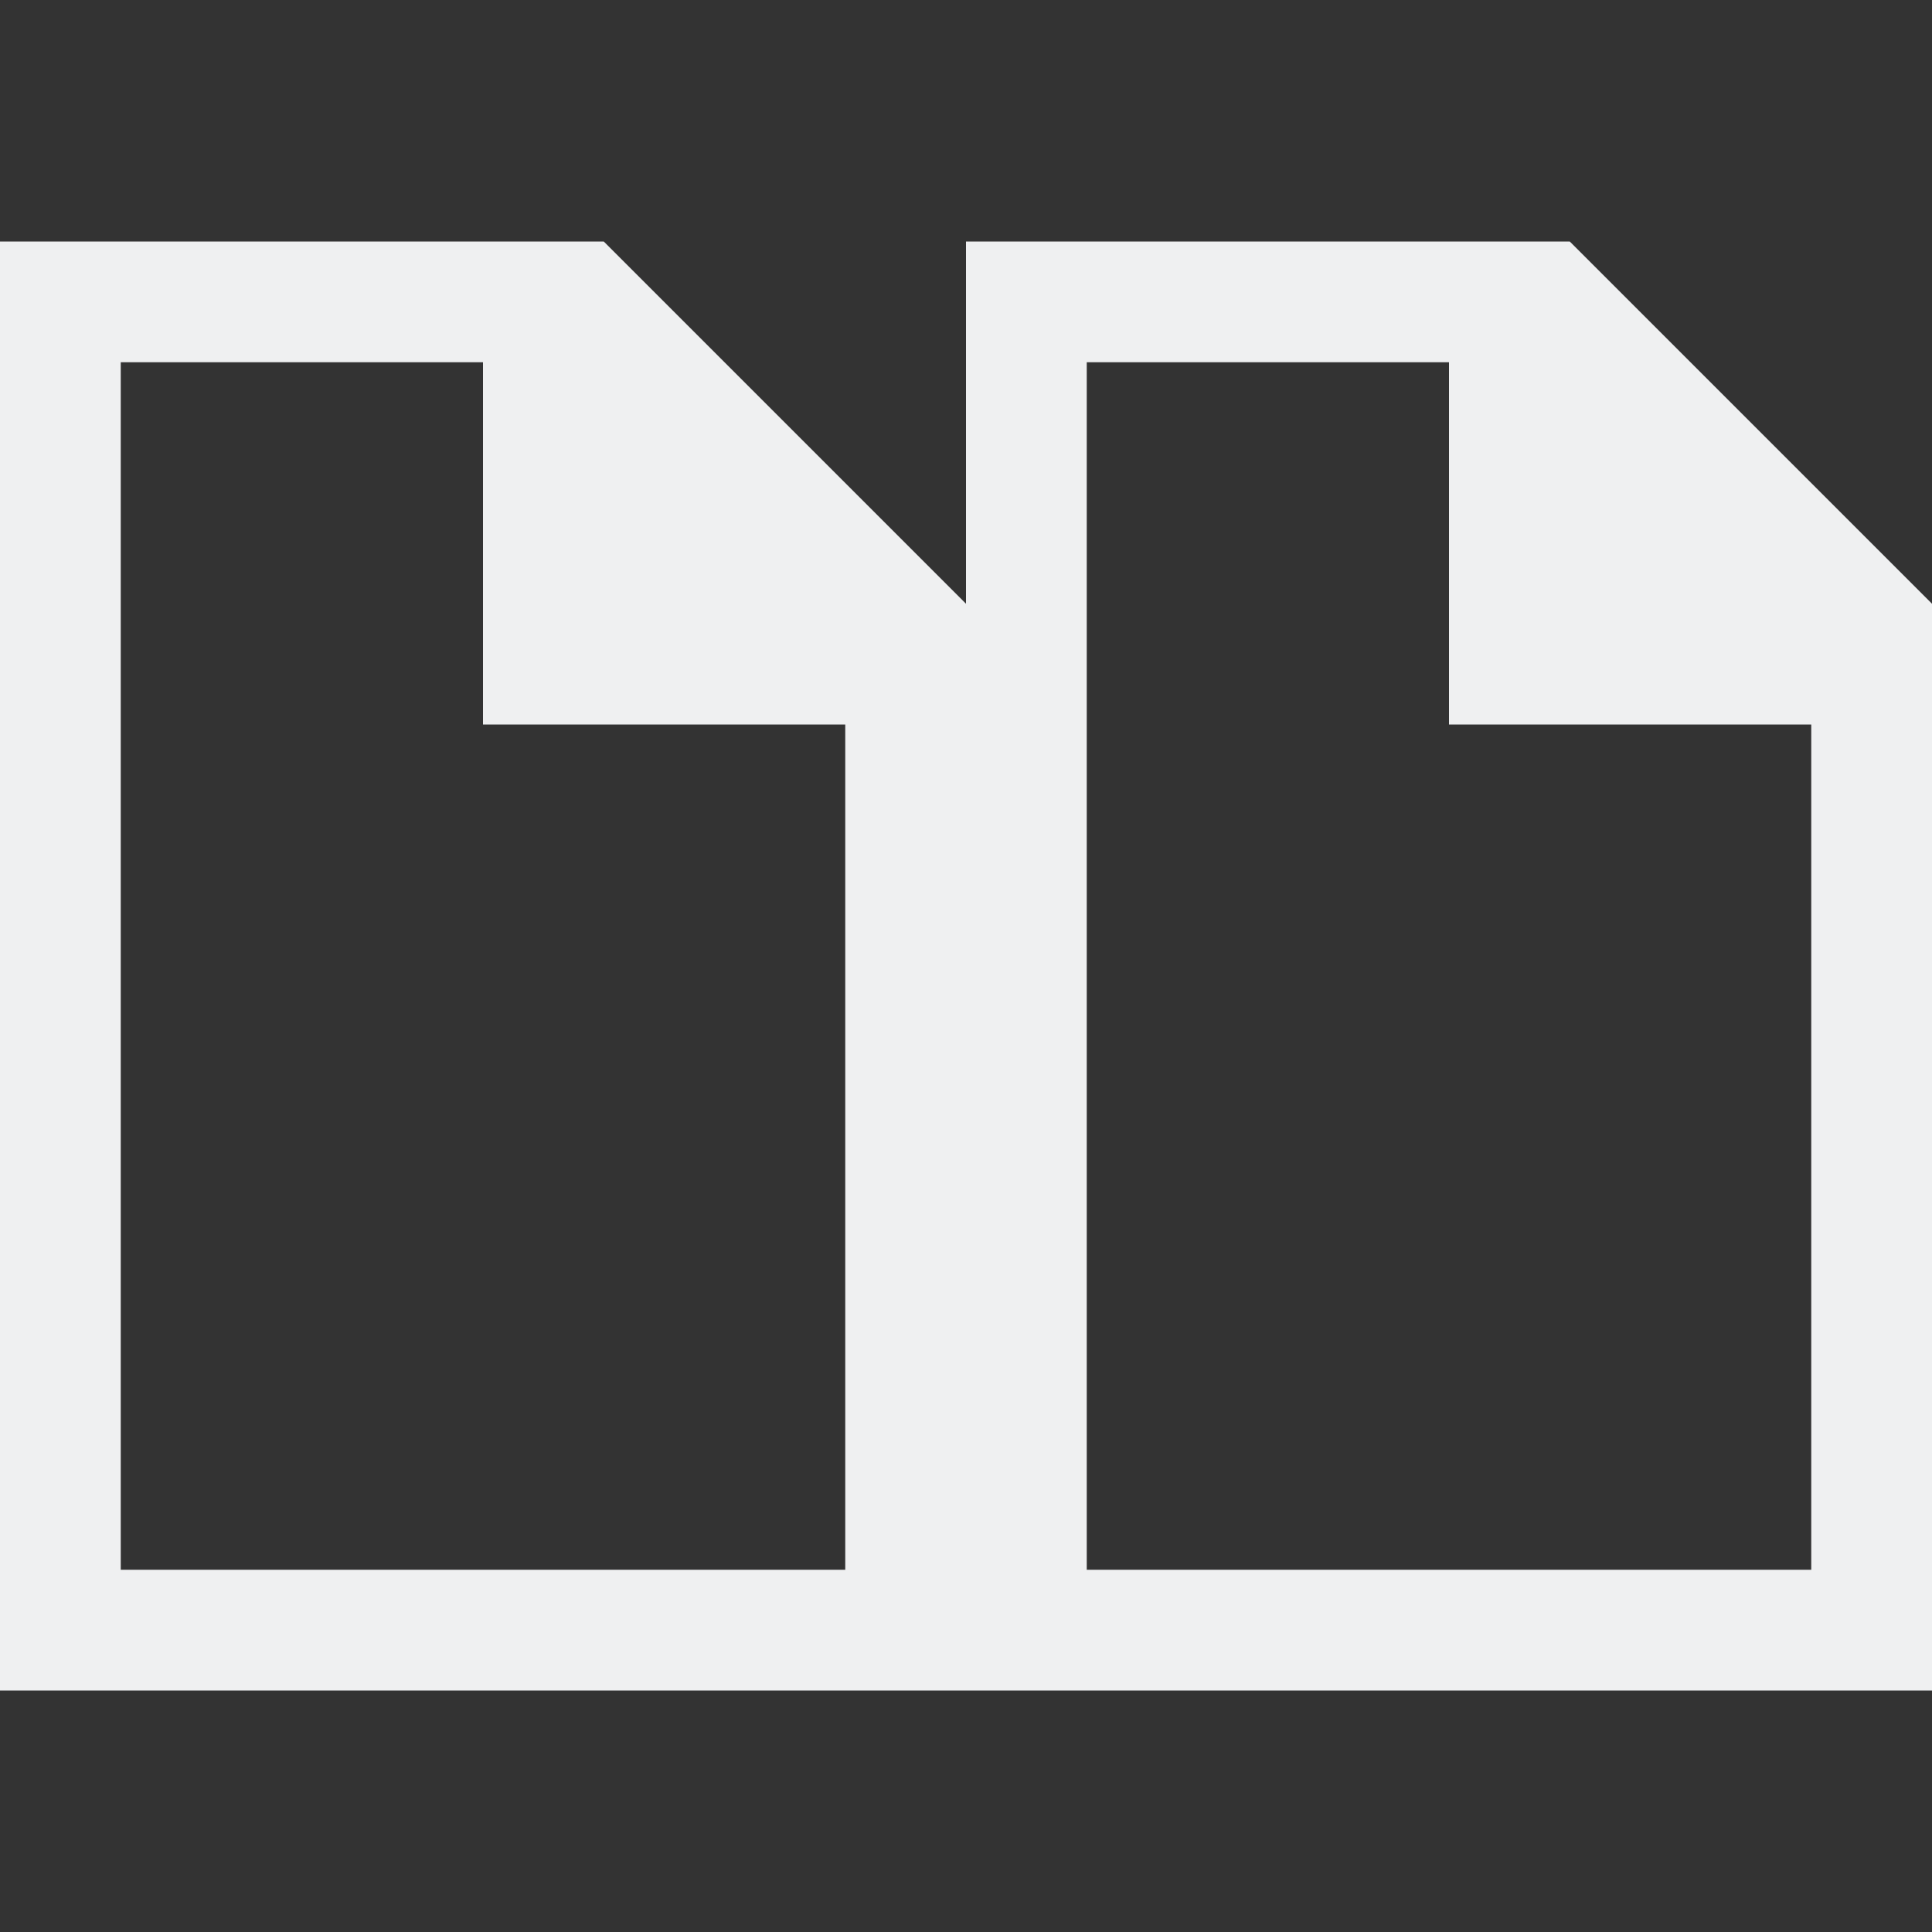 <svg viewBox="0 0 16 16" xmlns="http://www.w3.org/2000/svg"><rect x="0" y="0" width="16" height="16" fill="#333333" stroke="none"/>/&gt;<path d="m0 2v12h2 6 2 6v-9l-3-3h-3-2v3l-3-3h-3zm1 1h1 2v3h3v7h-5-1zm8 0h1 2v3h3v7h-5-1z" fill="#eff0f1"/></svg>